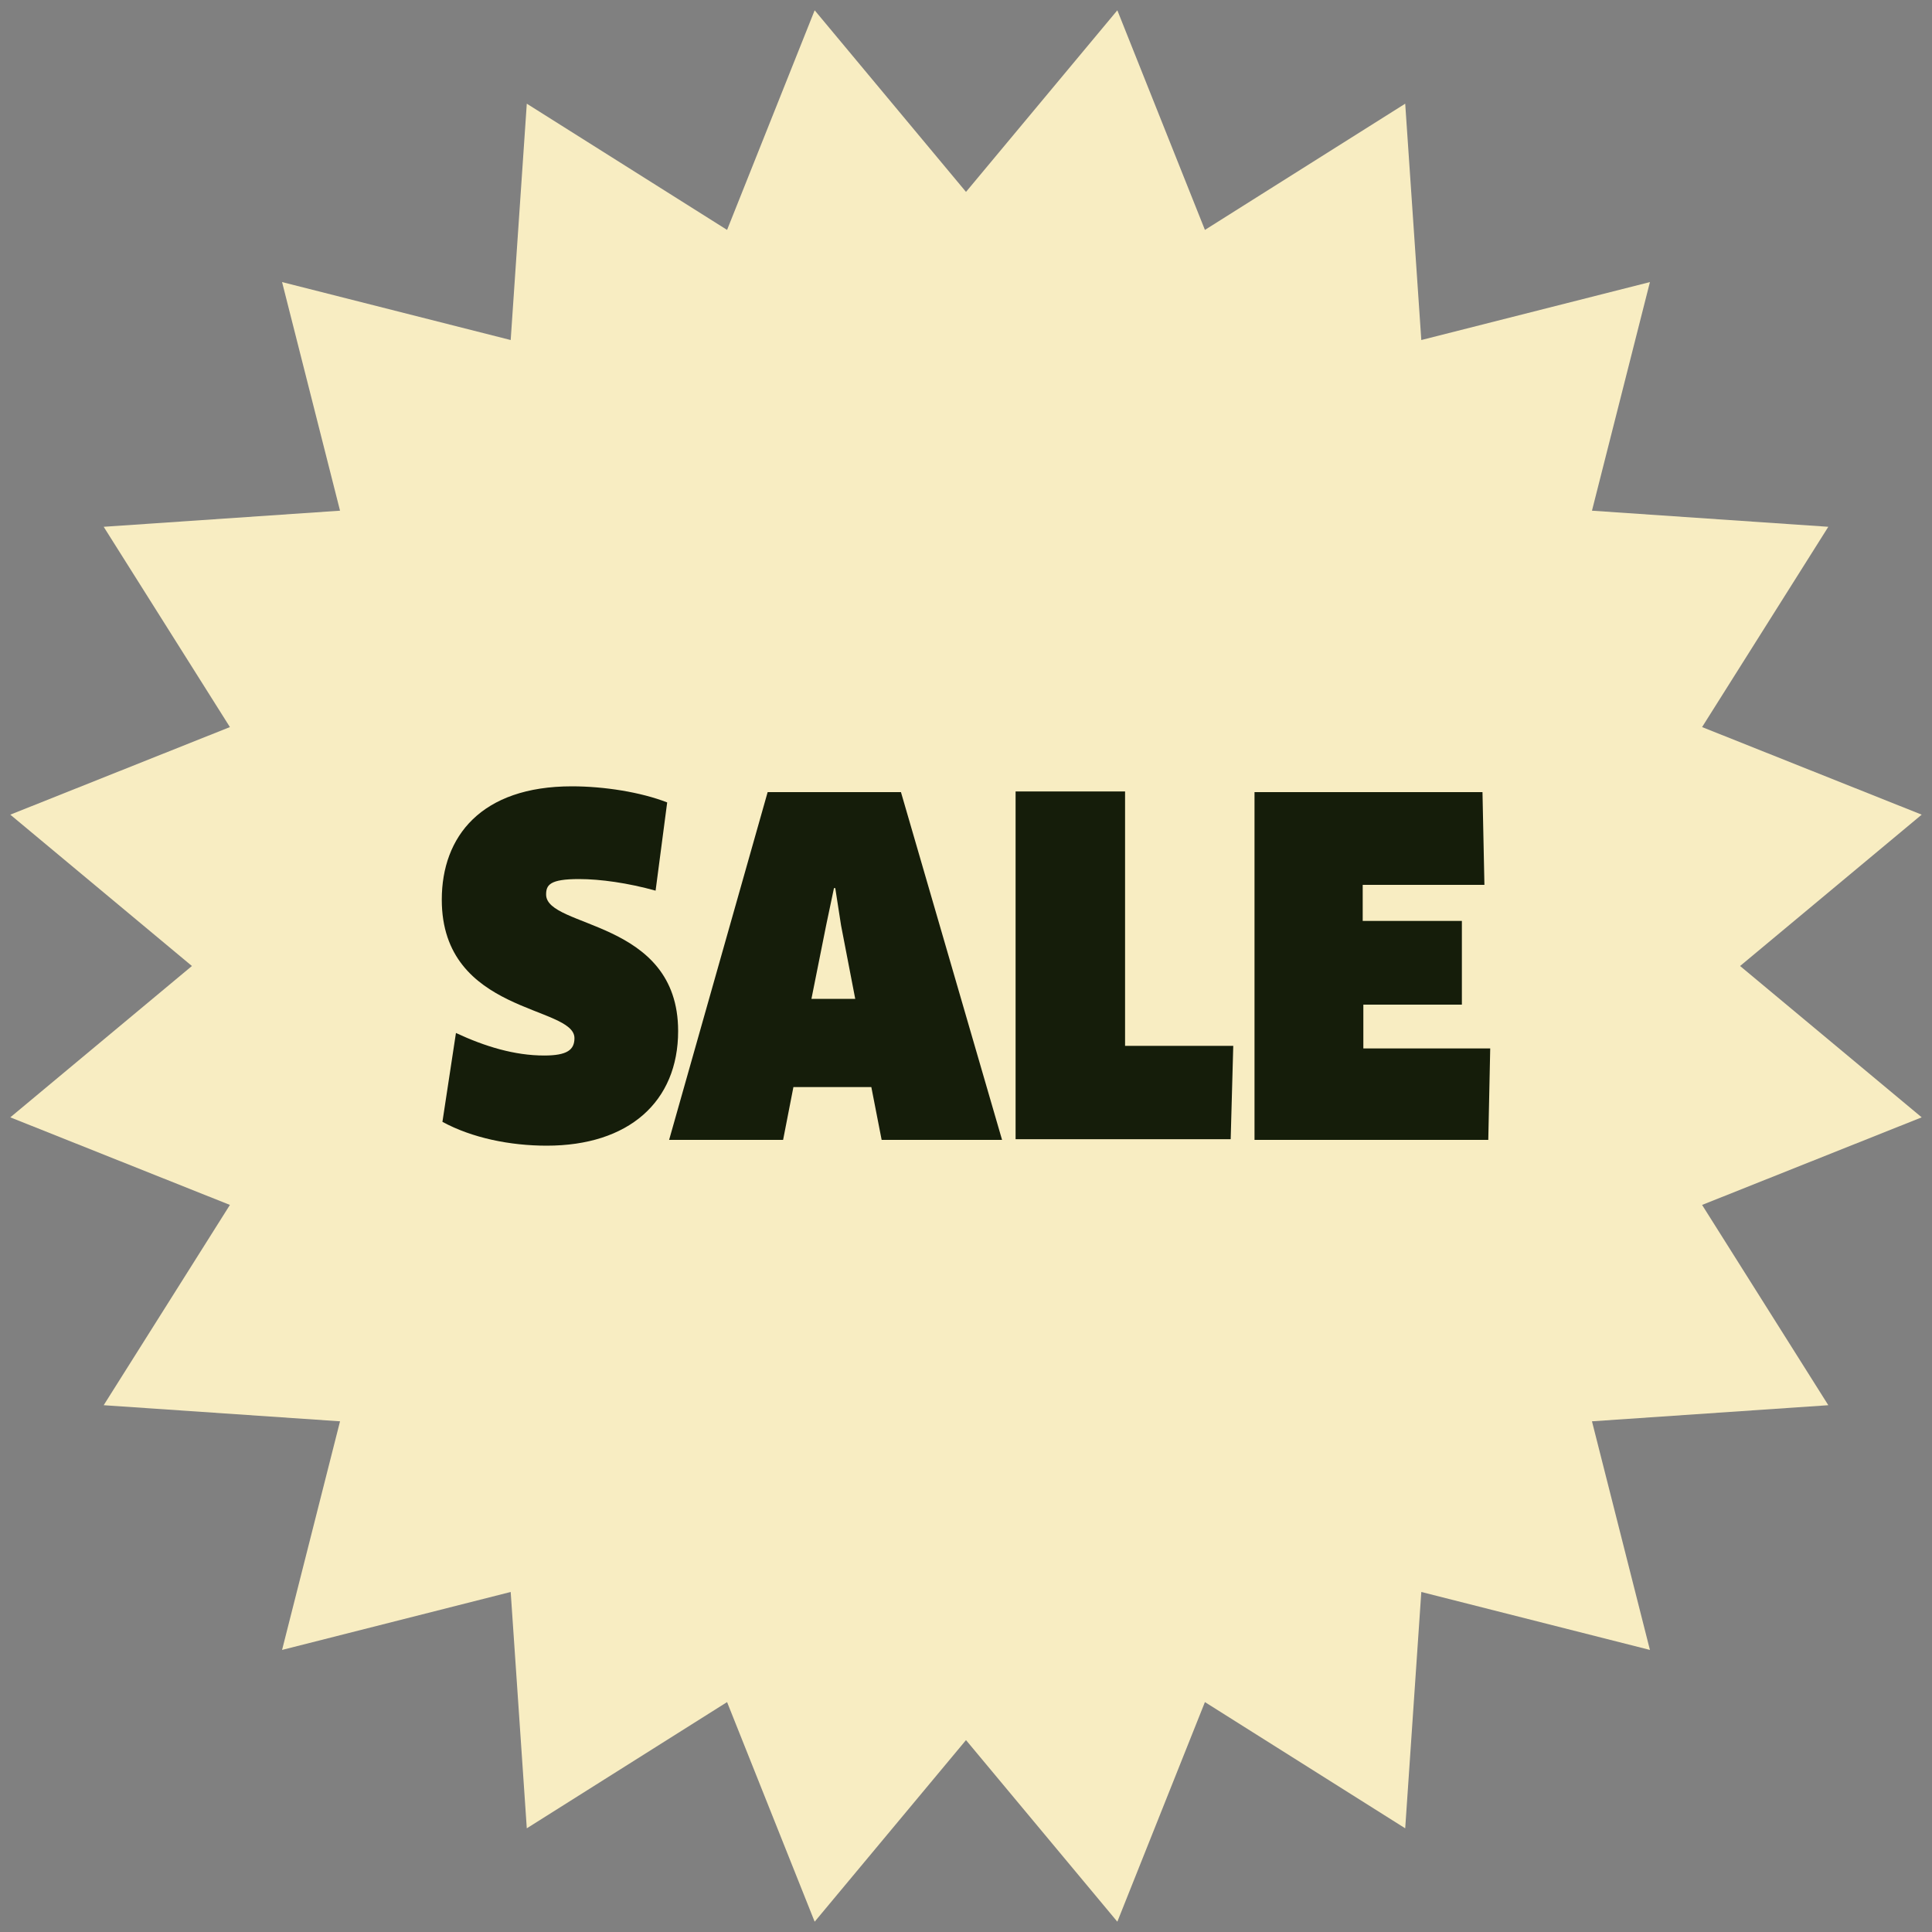 <?xml version="1.0" encoding="utf-8"?>
<!-- Generator: Adobe Illustrator 27.7.0, SVG Export Plug-In . SVG Version: 6.00 Build 0)  -->
<svg version="1.1" id="Layer_1" xmlns="http://www.w3.org/2000/svg" xmlns:xlink="http://www.w3.org/1999/xlink" x="0px" y="0px"
	 viewBox="0 0 300 300" style="enable-background:new 0 0 300 300;" xml:space="preserve">
<rect x="0" y="0" width="300" height="300" fill="#808080" stroke="none"/>
<style type="text/css">
	.st0{fill:#F8EDC2;}
	.st1{enable-background:new    ;}
	.st2{fill:#151D0A;}
</style>
<polygon class="st0" points="150,29.8 173.5,1.6 187.1,35.7 218.2,16.1 220.7,52.8 256.2,43.8 247.2,79.3 283.9,81.8 264.3,112.9 
	298.4,126.5 270.2,150 298.4,173.5 264.3,187.1 283.9,218.2 247.2,220.7 256.2,256.2 220.7,247.2 218.2,283.9 187.1,264.3 
	173.5,298.4 150,270.2 126.5,298.4 112.9,264.3 81.8,283.9 79.3,247.2 43.8,256.2 52.8,220.7 16.1,218.2 35.7,187.1 1.6,173.5 
	29.8,150 1.6,126.5 35.7,112.9 16.1,81.8 52.8,79.3 43.8,43.8 79.3,52.8 81.8,16.1 112.9,35.7 126.5,1.6 "/>
<g class="st1">
	<path class="st2" d="M84.9,177.9c-5.7,0-11.6-1.2-16.2-3.7l2.1-13.8c4.5,2.1,9.1,3.5,13.7,3.5c3.6,0,4.7-0.9,4.7-2.7
		c0-5.1-20.6-3.7-20.6-21.5c0-9.8,6.1-17.6,20.2-17.6c5,0,10.7,0.9,14.8,2.5l-1.8,13.7c-4.3-1.2-8.6-1.8-11.9-1.8
		c-4.5,0-5.1,0.9-5.1,2.4c0,5.3,20.5,3.8,20.5,21.2C105.3,171.1,97.6,177.9,84.9,177.9z"/>
	<path class="st2" d="M135.3,168.8h-12.1l-1.6,8.2h-17.7l15.3-54h20.7l15.7,54h-18.7L135.3,168.8z M128.3,143.6l-2.3,11.5h6.8
		l-2.2-11.4l-0.9-5.8h-0.2L128.3,143.6z"/>
	<path class="st2" d="M191.5,162.4l-0.4,14.5h-33.4v-54h17v39.5H191.5z"/>
	<path class="st2" d="M231.4,162.8l-0.3,14.2h-36.3v-54h35.4l0.3,14.4h-18.9v5.6H227v13h-15.3v6.8H231.4z"/>
</g>
</svg>

